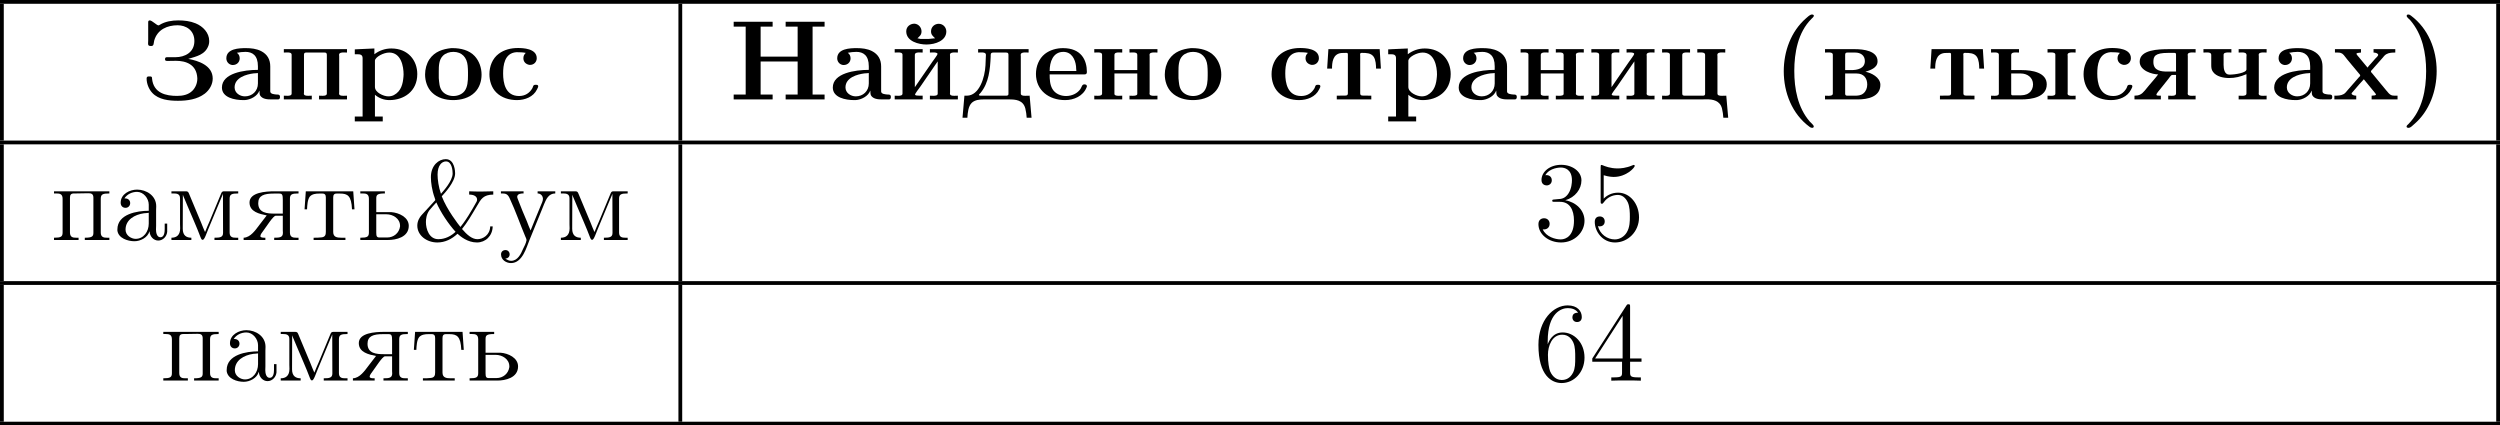 <?xml version='1.0' encoding='UTF-8'?>
<!-- This file was generated by dvisvgm 2.8.1 -->
<svg version='1.1' xmlns='http://www.w3.org/2000/svg' xmlns:xlink='http://www.w3.org/1999/xlink' width='528.006pt' height='89.863pt' viewBox='260.406 374.865 528.006 89.863'>
<defs>
<path id='g2-38' d='M.933-2.63C.729-2.403 .49-2.008 .49-1.53C.49-.49 1.482 .251 2.606 .251C3.407 .251 4.125-.096 4.734-.669C5.033-.406 5.774 .251 6.791 .251C7.687 .251 8.428-.43 8.452-1.447H8.189C8.165-.538 7.424-.096 6.838-.096S5.715-.586 5.212-1.172C5.774-1.865 6.181-2.57 6.802-3.622C7.221-4.352 7.472-4.794 8.512-4.806V-5.153C8.118-5.141 7.723-5.129 7.329-5.129C7.006-5.129 6.241-5.129 5.966-5.153V-4.806C6.468-4.806 6.802-4.615 6.802-4.28C6.802-4.232 6.802-4.16 6.755-4.065C6.516-3.622 6.193-3.084 5.894-2.594C5.464-1.901 5.093-1.447 5.045-1.387C4.842-1.638 3.622-3.192 3.072-4.627C3.383-4.961 4.483-6.145 4.483-7.042C4.483-7.161 4.471-8.548 3.491-8.548C2.762-8.548 1.925-7.902 1.925-6.647C1.925-6.085 2.032-5.272 2.331-4.447C2.355-4.364 2.391-4.268 2.391-4.244C2.391-4.208 2.331-4.148 2.307-4.125L.933-2.63ZM2.989-4.89C2.738-5.583 2.63-6.396 2.63-6.922C2.63-7.89 3.084-8.309 3.515-8.309C4.172-8.309 4.22-7.269 4.22-7.03C4.22-6.253 3.24-5.177 2.989-4.89ZM2.499-3.981C2.977-2.893 3.766-1.722 4.531-.873C3.79-.179 3.061-.096 2.714-.096C1.733-.096 1.399-1.172 1.399-1.901C1.399-2.212 1.447-2.714 1.769-3.156C1.781-3.192 2.403-3.873 2.499-3.981Z'/>
<path id='g2-51' d='M2.2-4.292C1.997-4.28 1.949-4.268 1.949-4.16C1.949-4.041 2.008-4.041 2.224-4.041H2.774C3.79-4.041 4.244-3.204 4.244-2.056C4.244-.49 3.431-.072 2.845-.072C2.271-.072 1.291-.347 .944-1.136C1.327-1.076 1.674-1.291 1.674-1.722C1.674-2.068 1.423-2.307 1.088-2.307C.801-2.307 .49-2.14 .49-1.686C.49-.622 1.554 .251 2.881 .251C4.304 .251 5.356-.837 5.356-2.044C5.356-3.144 4.471-4.005 3.324-4.208C4.364-4.507 5.033-5.38 5.033-6.312C5.033-7.257 4.053-7.95 2.893-7.95C1.698-7.95 .813-7.221 .813-6.348C.813-5.87 1.184-5.774 1.363-5.774C1.614-5.774 1.901-5.954 1.901-6.312C1.901-6.695 1.614-6.862 1.351-6.862C1.279-6.862 1.255-6.862 1.219-6.85C1.674-7.663 2.798-7.663 2.857-7.663C3.252-7.663 4.029-7.484 4.029-6.312C4.029-6.085 3.993-5.416 3.646-4.902C3.288-4.376 2.881-4.34 2.558-4.328L2.2-4.292Z'/>
<path id='g2-52' d='M4.316-7.783C4.316-8.01 4.316-8.07 4.148-8.07C4.053-8.07 4.017-8.07 3.921-7.926L.323-2.343V-1.997H3.467V-.909C3.467-.466 3.443-.347 2.57-.347H2.331V0C2.606-.024 3.551-.024 3.885-.024S5.177-.024 5.452 0V-.347H5.212C4.352-.347 4.316-.466 4.316-.909V-1.997H5.523V-2.343H4.316V-7.783ZM3.527-6.85V-2.343H.622L3.527-6.85Z'/>
<path id='g2-53' d='M1.53-6.85C2.044-6.683 2.463-6.671 2.594-6.671C3.945-6.671 4.806-7.663 4.806-7.831C4.806-7.878 4.782-7.938 4.71-7.938C4.686-7.938 4.663-7.938 4.555-7.89C3.885-7.603 3.312-7.568 3.001-7.568C2.212-7.568 1.65-7.807 1.423-7.902C1.339-7.938 1.315-7.938 1.303-7.938C1.207-7.938 1.207-7.867 1.207-7.675V-4.125C1.207-3.909 1.207-3.838 1.351-3.838C1.411-3.838 1.423-3.85 1.542-3.993C1.877-4.483 2.439-4.77 3.037-4.77C3.67-4.77 3.981-4.184 4.077-3.981C4.28-3.515 4.292-2.929 4.292-2.475S4.292-1.339 3.957-.801C3.694-.371 3.228-.072 2.702-.072C1.913-.072 1.136-.61 .921-1.482C.98-1.459 1.052-1.447 1.112-1.447C1.315-1.447 1.638-1.566 1.638-1.973C1.638-2.307 1.411-2.499 1.112-2.499C.897-2.499 .586-2.391 .586-1.925C.586-.909 1.399 .251 2.726 .251C4.077 .251 5.26-.885 5.26-2.403C5.26-3.826 4.304-5.009 3.049-5.009C2.367-5.009 1.841-4.71 1.53-4.376V-6.85Z'/>
<path id='g2-54' d='M1.47-4.16C1.47-7.185 2.941-7.663 3.587-7.663C4.017-7.663 4.447-7.532 4.674-7.173C4.531-7.173 4.077-7.173 4.077-6.683C4.077-6.42 4.256-6.193 4.567-6.193C4.866-6.193 5.069-6.372 5.069-6.719C5.069-7.34 4.615-7.95 3.575-7.95C2.068-7.95 .49-6.408 .49-3.778C.49-.49 1.925 .251 2.941 .251C4.244 .251 5.356-.885 5.356-2.439C5.356-4.029 4.244-5.093 3.049-5.093C1.985-5.093 1.59-4.172 1.47-3.838V-4.16ZM2.941-.072C2.188-.072 1.829-.741 1.722-.992C1.614-1.303 1.494-1.889 1.494-2.726C1.494-3.67 1.925-4.854 3.001-4.854C3.658-4.854 4.005-4.411 4.184-4.005C4.376-3.563 4.376-2.965 4.376-2.451C4.376-1.841 4.376-1.303 4.148-.849C3.85-.275 3.419-.072 2.941-.072Z'/>
<path id='g1-224' d='M1.255-4.4C1.542-4.854 2.068-5.093 2.594-5.093C3.276-5.093 3.826-4.4 3.826-3.742V-3.096C2.618-3.096 .514-2.762 .514-1.124V-1.004C.622-.191 1.614 .12 2.319 .12C2.941 .12 3.718-.263 3.897-.921H3.909C3.945-.359 4.352 .048 4.83 .048C5.332 .048 5.727-.383 5.774-.873V-1.745H5.511V-1.16C5.511-.813 5.452-.299 5.057-.299C4.674-.299 4.591-.813 4.591-1.112C4.591-1.243 4.603-1.375 4.603-1.506V-3.168C4.603-3.3 4.615-3.443 4.615-3.575C4.615-4.698 3.575-5.332 2.594-5.332C1.829-5.332 .861-4.878 .861-3.945C.861-3.599 1.088-3.407 1.375-3.407S1.865-3.634 1.865-3.909C1.865-4.208 1.638-4.4 1.351-4.4H1.255ZM3.826-2.881V-1.745C3.826-.897 3.288-.132 2.439-.132C1.985-.132 1.375-.49 1.375-1.1C1.375-2.152 2.331-2.69 3.324-2.833C3.491-2.857 3.658-2.845 3.826-2.881Z'/>
<path id='g1-236' d='M.371-5.153V-4.926H.61C.944-4.926 1.279-4.878 1.279-4.411V-1.674C1.279-1.53 1.291-1.387 1.291-1.243C1.291-.514 .897-.251 .371-.251V-.012H2.475V-.251C1.961-.251 1.566-.478 1.566-1.196L1.578-4.794C1.614-4.651 1.686-4.519 1.745-4.376L2.08-3.575C2.534-2.487 3.037-1.387 3.455-.275C3.503-.179 3.539-.024 3.67-.024C3.873-.024 4.089-.777 4.256-1.148C4.603-1.985 4.949-2.809 5.296-3.646L5.631-4.447C5.691-4.591 5.762-4.734 5.81-4.89L5.822-.753C5.822-.287 5.475-.251 4.914-.251V-.012H7.424V-.251H7.185C6.838-.251 6.516-.299 6.516-.801V-4.364C6.516-4.842 6.731-4.926 7.424-4.926V-5.153H5.93C5.667-5.153 5.655-4.985 5.571-4.806C5.189-3.862 4.782-2.917 4.4-1.985C4.232-1.602 4.065-1.231 3.921-.849C3.766-1.16 3.658-1.482 3.527-1.793C3.096-2.786 2.702-3.802 2.271-4.794C2.188-4.973 2.176-5.153 1.901-5.153H.371Z'/>
<path id='g1-239' d='M.323-5.153V-4.926H.586C.921-4.926 1.231-4.878 1.231-4.364V-.801C1.231-.347 1.04-.251 .323-.251V-.012H2.917V-.251H2.654C2.319-.251 2.008-.299 2.008-.813V-4.459C2.008-4.782 2.104-4.926 2.439-4.926H2.63C3.072-4.926 3.503-4.949 3.945-4.949C4.244-4.949 4.483-4.89 4.483-4.483V-.765C4.483-.383 4.328-.251 3.575-.251V-.012H6.169V-.251H5.93C5.583-.251 5.26-.299 5.26-.801V-4.364C5.26-4.842 5.475-4.926 6.169-4.926V-5.153H.323Z'/>
<path id='g1-242' d='M.418-5.153L.287-3.252H.55C.574-3.694 .598-4.292 .849-4.603C1.088-4.866 1.47-4.914 1.805-4.914H2.176C2.451-4.914 2.534-4.758 2.534-4.495V-.861C2.534-.562 2.463-.323 2.068-.287C1.793-.251 1.518-.251 1.243-.251V-.012H4.603V-.251H4.196C3.706-.251 3.312-.311 3.312-.861V-4.495C3.312-4.758 3.395-4.914 3.67-4.914H4.041C4.83-4.914 5.236-4.686 5.296-3.252H5.559L5.428-5.153H.418Z'/>
<path id='g1-243' d='M.215-5.153V-4.926H.311C.717-4.926 .944-4.878 1.16-4.364C1.769-3.061 2.248-1.662 2.798-.359C2.845-.263 2.917-.108 2.917-.024V.024C2.869 .323 2.666 .705 2.546 .944C2.319 1.482 1.973 2.188 1.291 2.188C1.04 2.188 .909 2.08 .693 1.973V1.961C.944 1.937 1.136 1.769 1.136 1.506C1.136 1.255 .956 1.052 .693 1.052S.227 1.231 .227 1.506C.227 2.104 .789 2.427 1.279 2.427C2.511 2.427 2.929 .705 3.228 0C3.67-1.088 4.113-2.164 4.555-3.252L4.77-3.79C4.985-4.304 5.248-4.926 5.954-4.926V-5.153H4.089V-4.926C4.447-4.926 4.651-4.639 4.651-4.352C4.651-4.101 4.507-3.873 4.423-3.646C4.041-2.774 3.718-1.889 3.347-1.016C3.204-1.327 3.084-1.65 2.965-1.961C2.642-2.714 2.319-3.479 2.032-4.244C1.997-4.352 1.937-4.459 1.937-4.567V-4.627C1.997-4.914 2.379-4.926 2.606-4.926V-5.153H.215Z'/>
<path id='g1-252' d='M.323-5.153V-4.926H.586C.921-4.926 1.231-4.878 1.231-4.364V-.801C1.231-.347 1.04-.251 .323-.251V-.012H3.252C4.077-.012 5.44-.287 5.44-1.506C5.44-2.415 4.411-2.893 3.587-2.953H2.008V-4.4C2.008-4.782 2.116-4.926 2.917-4.926V-5.153H.323ZM2.008-2.726H3.084C3.778-2.726 4.519-2.271 4.519-1.518V-1.435C4.423-.753 3.862-.275 3.156-.275H2.355C2.068-.275 2.008-.406 2.008-.789V-2.726Z'/>
<path id='g1-255' d='M2.63-2.606C2.379-2.271 2.116-1.949 1.865-1.614C1.447-1.064 .921-.275 .191-.251V-.012H2.487V-.251H2.403C2.224-.251 1.997-.263 1.961-.395V-.43C1.961-.598 2.14-.801 2.248-.956C2.606-1.435 3.312-2.57 3.575-2.57H4.328V-1.004C4.328-.933 4.34-.849 4.34-.765C4.34-.275 3.981-.251 3.419-.251V-.012H5.99V-.251H5.75C5.404-.251 5.081-.299 5.081-.801V-4.364C5.081-4.842 5.296-4.926 5.99-4.926V-5.153H3.467C2.523-5.153 .813-5.045 .813-3.969C.813-2.977 1.877-2.762 2.63-2.606ZM4.328-2.798H3.467C2.702-2.798 1.733-2.857 1.733-3.897C1.733-4.71 2.343-4.914 3.371-4.914H3.957C4.28-4.914 4.328-4.77 4.328-4.244V-2.798Z'/>
<path id='g0-40' d='M4.172-8.966C4.005-8.907 3.778-8.703 3.634-8.572C2.044-7.185 1.291-5.069 1.291-2.989C1.291-.741 2.164 1.53 4.029 2.893C4.101 2.953 4.196 2.989 4.292 2.989S4.459 2.941 4.459 2.845C4.459 2.69 4.148 2.451 4.041 2.331C2.762 .849 2.403-1.136 2.403-3.025C2.403-4.926 2.786-7.089 4.208-8.512C4.292-8.596 4.471-8.739 4.471-8.847C4.471-8.942 4.364-8.978 4.268-8.978C4.232-8.978 4.196-8.978 4.172-8.966Z'/>
<path id='g0-41' d='M.837-8.966C.777-8.942 .753-8.883 .753-8.835C.753-8.679 1.028-8.5 1.136-8.369C2.415-6.886 2.809-4.902 2.809-3.001C2.809-1.04 2.415 1.112 .933 2.594C.861 2.666 .741 2.75 .741 2.857S.861 2.989 .956 2.989H1.004C1.172 2.965 1.411 2.726 1.554 2.594C3.156 1.231 3.921-.921 3.921-3.001C3.921-5.284 3.037-7.484 1.207-8.859C1.124-8.919 1.04-8.978 .933-8.978C.909-8.978 .873-8.978 .837-8.966Z'/>
<path id='g0-199' d='M5.057-4.292C5.894-4.555 6.862-4.71 7.209-5.75C7.257-5.894 7.269-6.037 7.269-6.181C7.269-7.054 6.599-7.735 5.834-8.046C5.26-8.285 4.627-8.357 4.005-8.357C3.347-8.357 2.63-8.249 2.044-7.89C2.008-7.867 1.973-7.831 1.925-7.831H1.913C1.722-7.831 1.231-8.357 .992-8.357C.837-8.357 .825-8.237 .825-8.153V-6.229C.825-6.133 .813-6.037 .813-5.93C.813-5.774 .837-5.655 1.064-5.655H1.172C1.435-5.655 1.399-5.966 1.459-6.217C1.793-7.412 2.869-7.843 3.933-7.843C4.806-7.843 5.703-7.329 5.703-6.181C5.703-4.961 4.674-4.471 3.718-4.471H2.833C2.654-4.471 2.606-4.411 2.606-4.268V-4.208C2.618-4.089 2.738-4.077 2.845-4.077H2.977C3.228-4.077 3.491-4.089 3.754-4.089C4.794-4.089 5.942-3.718 6.013-2.26V-2.188C6.013-1.733 5.822-1.255 5.499-.933C5.069-.502 4.471-.383 3.873-.383C2.726-.383 1.375-.658 1.231-2.224C1.231-2.343 1.219-2.439 1.028-2.439H.885C.753-2.439 .658-2.391 .658-2.224C.658-1.686 .885-1.1 1.255-.705C1.925 .024 3.049 .132 3.969 .132C4.949 .132 6.001-.012 6.802-.622C7.293-1.004 7.639-1.59 7.639-2.212C7.639-3.622 6.085-4.101 5.057-4.292Z'/>
<path id='g0-205' d='M.454-8.213V-7.699H1.722V-.526H.454V-.012H4.567V-.526H3.3V-4.017H7.209V-.526H5.942V-.012H10.054V-.526H8.787V-7.699H10.054V-8.213H5.942V-7.699H7.209V-4.531H3.3V-7.699H4.567V-8.213H.454Z'/>
<path id='g0-224' d='M1.985-4.926V-4.937C2.271-4.997 2.582-5.033 2.881-5.033C3.599-5.033 4.196-4.674 4.196-3.515V-3.132C2.738-3.132 .395-2.786 .395-1.267C.395-.203 1.733 .06 2.666 .06H2.798C3.419 .024 4.148-.359 4.352-.944C4.388-.777 4.34-.61 4.423-.442C4.651-.048 5.177-.012 5.595-.012H6.324C6.48-.012 6.528-.132 6.528-.275C6.528-.43 6.468-.526 6.276-.526H6.193C5.93-.55 5.523-.574 5.499-.837V-3.491C5.499-4.22 5.2-4.77 4.531-5.117C4.029-5.368 3.479-5.428 2.929-5.428C2.236-5.428 .861-5.392 .861-4.352C.861-4.029 1.076-3.706 1.47-3.646H1.554C1.925-3.646 2.271-3.909 2.271-4.352C2.271-4.579 2.176-4.806 1.985-4.926ZM4.196-2.798V-1.698C4.196-.885 3.587-.335 2.821-.335C2.295-.335 1.733-.693 1.733-1.279C1.733-2.319 2.977-2.666 3.754-2.762C3.897-2.774 4.053-2.774 4.196-2.798Z'/>
<path id='g0-226' d='M.418-5.32V-4.961C.538-4.961 .681-4.973 .801-4.973C1.04-4.973 1.243-4.937 1.243-4.722V-.634C1.243-.43 1.028-.395 .801-.395C.669-.395 .526-.406 .418-.406V-.012H3.897C4.926-.012 6.265-.287 6.265-1.554C6.265-2.343 5.284-2.833 4.686-2.929C5.153-3.096 5.966-3.312 5.966-4.029V-4.053C5.966-5.141 4.483-5.32 3.587-5.32H.418ZM2.546-2.75H3.754C4.519-2.75 4.878-2.248 4.878-1.578C4.878-1.219 4.746-.873 4.471-.646S3.873-.406 3.539-.406H2.809C2.678-.406 2.546-.418 2.546-.598V-2.75ZM2.546-3.108V-4.734C2.546-4.926 2.654-4.961 2.786-4.961H3.61C4.16-4.961 4.627-4.674 4.627-4.065C4.627-3.252 3.802-3.108 3.18-3.108H2.546Z'/>
<path id='g0-228' d='M1.733-5.32V-4.961C1.853-4.961 1.985-4.973 2.104-4.973C2.343-4.973 2.558-4.937 2.558-4.71C2.558-4.627 2.558-4.555 2.546-4.471L2.511-3.622C2.451-2.343 1.865-.406 .538-.406H.287L.084 1.925H.598C.634 1.375 .693 .693 1.076 .335C1.411 .036 1.877-.012 2.307-.012H5.009C5.667-.012 6.48 .036 6.719 .944C6.802 1.267 6.838 1.602 6.862 1.925H7.376L7.173-.406C7.018-.406 6.862-.395 6.707-.395C6.456-.395 6.241-.43 6.241-.634V-4.567C6.241-4.603 6.229-4.663 6.229-4.71C6.229-4.937 6.468-4.973 6.707-4.973C6.838-4.973 6.97-4.961 7.066-4.961V-5.32H1.733ZM4.914-.49C4.878-.43 4.806-.418 4.746-.406H1.985C1.937-.418 1.853-.418 1.817-.466V-.478C1.817-.538 1.937-.646 1.985-.693C2.869-1.757 3.001-3.204 3.061-4.531V-4.686C3.061-4.902 3.144-4.961 3.347-4.961H4.674C4.866-4.961 4.937-4.902 4.937-4.722V-.646C4.937-.586 4.937-.526 4.914-.49Z'/>
<path id='g0-229' d='M1.817-2.654H5.511C5.679-2.654 5.75-2.75 5.75-2.905C5.75-4.184 5.141-5.428 3.228-5.428C2.546-5.428 1.853-5.236 1.315-4.818C.681-4.316 .371-3.503 .371-2.702C.371-.992 1.71 .06 3.455 .06C4.364 .06 5.356-.359 5.715-1.279C5.738-1.315 5.75-1.363 5.75-1.411C5.75-1.53 5.643-1.602 5.487-1.602C5.224-1.602 5.212-1.327 5.069-1.112C4.734-.622 4.136-.371 3.551-.371C2.977-.371 2.403-.61 2.104-1.124C1.841-1.578 1.817-2.14 1.817-2.654ZM1.817-3.013C1.817-3.957 2.164-5.033 3.264-5.033C4.125-5.033 4.519-4.268 4.603-3.515C4.615-3.347 4.615-3.18 4.639-3.013H1.817Z'/>
<path id='g0-232' d='M.395-5.32V-4.961C.514-4.961 .658-4.973 .777-4.973C1.016-4.973 1.219-4.937 1.219-4.722V-.634C1.219-.43 1.004-.395 .777-.395C.646-.395 .502-.406 .395-.406V-.012H3.347V-.406H3.025C2.809-.406 2.582-.418 2.546-.502V-.526C2.546-.634 2.929-1.124 3.12-1.387C3.634-2.152 4.172-2.917 4.686-3.67C4.77-3.79 4.842-3.909 4.937-4.029V-.622C4.937-.43 4.722-.395 4.483-.395C4.352-.395 4.22-.406 4.113-.406V-.012H7.066V-.406C6.946-.406 6.802-.395 6.683-.395C6.432-.395 6.229-.43 6.229-.634C6.229-.681 6.241-.729 6.241-.777V-4.579C6.241-4.615 6.229-4.674 6.229-4.722C6.229-4.937 6.48-4.973 6.719-4.973C6.85-4.973 6.97-4.961 7.066-4.961V-5.32H4.113V-4.961C4.208-4.961 4.328-4.973 4.447-4.973C4.663-4.973 4.878-4.949 4.914-4.842V-4.818C4.914-4.686 4.531-4.232 4.352-3.957C3.957-3.395 3.575-2.821 3.18-2.26L2.762-1.65C2.69-1.53 2.606-1.411 2.523-1.303V-4.71C2.523-4.937 2.75-4.973 2.989-4.973C3.12-4.973 3.252-4.961 3.347-4.961V-5.32H.395Z'/>
<path id='g0-233' d='M.395-5.32V-4.961C.514-4.961 .658-4.973 .777-4.973C1.016-4.973 1.219-4.937 1.219-4.722V-.634C1.219-.43 1.004-.395 .777-.395C.646-.395 .502-.406 .395-.406V-.012H3.347V-.406H3.025C2.809-.406 2.582-.418 2.546-.502V-.526C2.546-.634 2.929-1.124 3.12-1.387C3.634-2.152 4.172-2.917 4.686-3.67C4.77-3.79 4.842-3.909 4.937-4.029V-.622C4.937-.43 4.722-.395 4.483-.395C4.352-.395 4.22-.406 4.113-.406V-.012H7.066V-.406C6.946-.406 6.802-.395 6.683-.395C6.432-.395 6.229-.43 6.229-.634C6.229-.681 6.241-.729 6.241-.777V-4.579C6.241-4.615 6.229-4.674 6.229-4.722C6.229-4.937 6.48-4.973 6.719-4.973C6.85-4.973 6.97-4.961 7.066-4.961V-5.32H4.113V-4.961C4.208-4.961 4.328-4.973 4.447-4.973C4.663-4.973 4.878-4.949 4.914-4.842V-4.818C4.914-4.686 4.531-4.232 4.352-3.957C3.957-3.395 3.575-2.821 3.18-2.26L2.762-1.65C2.69-1.53 2.606-1.411 2.523-1.303V-4.71C2.523-4.937 2.75-4.973 2.989-4.973C3.12-4.973 3.252-4.961 3.347-4.961V-5.32H.395ZM4.663-6.468L3.957-6.396H3.132L2.798-6.468C3.001-6.671 3.228-6.802 3.228-7.197C3.228-7.603 2.917-7.986 2.475-8.01C2.068-8.01 1.614-7.735 1.614-7.197C1.614-6.133 2.953-5.81 3.742-5.81C4.71-5.81 5.846-6.229 5.846-7.185C5.846-7.615 5.511-7.998 5.045-7.998C4.627-7.998 4.232-7.687 4.232-7.197C4.232-6.838 4.423-6.707 4.663-6.468Z'/>
<path id='g0-237' d='M.395-5.32V-4.961C.514-4.961 .658-4.973 .777-4.973C1.016-4.973 1.219-4.937 1.219-4.722V-.634C1.219-.43 1.004-.395 .777-.395C.646-.395 .502-.406 .395-.406V-.012H3.347V-.406C3.228-.406 3.096-.395 2.965-.395C2.726-.395 2.523-.43 2.523-.598V-2.75H4.937V-.598C4.937-.43 4.698-.395 4.459-.395C4.328-.395 4.208-.406 4.113-.406V-.012H7.066V-.406C6.946-.406 6.802-.395 6.683-.395C6.432-.395 6.229-.43 6.229-.634C6.229-.681 6.241-.729 6.241-.777V-4.579C6.241-4.615 6.229-4.674 6.229-4.722C6.229-4.937 6.48-4.973 6.719-4.973C6.85-4.973 6.97-4.961 7.066-4.961V-5.32H4.113V-4.961C4.232-4.961 4.364-4.973 4.495-4.973C4.734-4.973 4.937-4.937 4.937-4.698V-3.108H2.523V-4.698C2.523-4.937 2.75-4.973 2.977-4.973C3.108-4.973 3.252-4.961 3.347-4.961V-5.32H.395Z'/>
<path id='g0-238' d='M3.132-5.428C2.236-5.332 1.387-5.069 .825-4.244C.526-3.778 .371-3.216 .371-2.642C.371-1.949 .598-1.243 1.088-.753C1.674-.167 2.523 .06 3.347 .06C4.16 .06 5.045-.167 5.631-.765C6.121-1.255 6.336-1.949 6.336-2.63C6.336-3.347 6.085-4.077 5.607-4.591C5.021-5.224 4.113-5.428 3.276-5.428H3.132ZM1.817-2.26V-2.965C1.817-3.539 1.829-4.208 2.26-4.627C2.534-4.902 2.953-5.033 3.359-5.033C4.268-5.033 4.782-4.435 4.866-3.587C4.89-3.347 4.902-3.108 4.902-2.881V-2.523C4.902-1.973 4.866-1.315 4.531-.885C4.256-.538 3.802-.371 3.359-.371C2.893-.371 2.427-.55 2.152-.921C1.865-1.315 1.865-1.805 1.817-2.26Z'/>
<path id='g0-239' d='M.395-5.32V-4.961C.514-4.961 .658-4.973 .777-4.973C1.016-4.973 1.219-4.937 1.219-4.722V-.634C1.219-.43 1.004-.395 .777-.395C.646-.395 .502-.406 .395-.406V-.012H3.347V-.406C3.228-.406 3.084-.395 2.965-.395C2.714-.395 2.511-.43 2.511-.622C2.511-.669 2.523-.717 2.523-.765V-4.734C2.523-4.89 2.582-4.937 2.714-4.961H4.698C4.842-4.961 4.937-4.914 4.937-4.722V-.634C4.937-.43 4.722-.395 4.495-.395C4.364-.395 4.22-.406 4.113-.406V-.012H7.066V-.406C6.946-.406 6.802-.395 6.683-.395C6.432-.395 6.229-.43 6.229-.634C6.229-.681 6.241-.729 6.241-.777V-4.579C6.241-4.615 6.229-4.674 6.229-4.722C6.229-4.937 6.48-4.973 6.719-4.973C6.85-4.973 6.97-4.961 7.066-4.961V-5.32H.395Z'/>
<path id='g0-240' d='M.418-5.296V-4.782H.681C.98-4.782 1.243-4.746 1.243-4.364V1.793H.418V2.307H3.371V1.793H2.546V-.502C2.965-.143 3.503 .06 4.077 .06C5.583 .06 7.018-.849 7.018-2.69C7.018-4.113 6.061-5.392 4.28-5.392C3.622-5.392 3.001-5.177 2.487-4.782V-5.392L.861-5.32L.418-5.296ZM5.559-2.427C5.499-1.674 5.332-.885 4.543-.466C4.352-.371 4.16-.335 3.957-.335C3.455-.335 2.546-.741 2.546-1.327V-4.125C2.606-4.507 3.455-4.961 4.053-4.961C5.32-4.961 5.571-3.479 5.571-2.654C5.571-2.582 5.571-2.499 5.559-2.427Z'/>
<path id='g0-241' d='M4.28-4.926C4.125-4.77 4.029-4.615 4.029-4.364C4.029-3.981 4.28-3.73 4.663-3.658H4.734C5.141-3.658 5.44-3.969 5.44-4.364C5.44-5.404 3.945-5.44 3.455-5.44C2.726-5.44 2.008-5.272 1.423-4.83C.753-4.328 .442-3.503 .442-2.678C.442-1.985 .658-1.255 1.16-.753C1.722-.179 2.558 .06 3.347 .06C4.196 .06 5.081-.275 5.464-1.064C5.499-1.148 5.595-1.291 5.595-1.399C5.595-1.53 5.487-1.554 5.38-1.554H5.284C5.045-1.554 5.057-1.351 4.985-1.207C4.686-.681 4.208-.371 3.575-.371C2.128-.371 1.889-1.745 1.889-2.75C1.889-3.622 2.032-4.89 3.264-4.997H3.395C3.682-4.997 3.993-4.985 4.28-4.926Z'/>
<path id='g0-242' d='M.466-5.32L.335-3.264H.849C.849-3.873 .909-4.83 1.853-4.914C2.008-4.926 2.164-4.926 2.319-4.926H2.379C2.499-4.926 2.523-4.866 2.523-4.758V-.634C2.523-.442 2.379-.418 2.236-.418H2.164C1.889-.418 1.626-.406 1.351-.406V-.012H4.997V-.406C4.722-.406 4.459-.418 4.184-.418H4.113C3.969-.418 3.826-.442 3.826-.634V-4.615C3.826-4.651 3.814-4.71 3.814-4.758C3.814-4.866 3.862-4.926 3.969-4.926H4.029C4.459-4.926 4.961-4.914 5.236-4.531C5.475-4.196 5.499-3.599 5.499-3.264H6.013L5.882-5.32H.466Z'/>
<path id='g0-245' d='M.275-5.32V-4.961H.55C.789-4.961 1.004-4.937 1.207-4.698C1.71-4.029 2.283-3.407 2.798-2.762C2.845-2.702 2.941-2.618 2.941-2.546V-2.534C2.941-2.463 2.845-2.391 2.798-2.343L1.626-1.004C1.494-.861 1.375-.669 1.196-.574C.909-.406 .538-.406 .215-.406V-.012H2.523V-.406C2.343-.406 2.032-.478 2.032-.634C2.032-.681 2.08-.729 2.116-.765L2.355-1.04C2.678-1.411 2.989-1.793 3.324-2.14L4.555-.634L4.615-.514L4.507-.442L4.148-.406V-.012H6.886V-.406H6.599C6.241-.406 6.097-.454 5.691-.968C5.212-1.566 4.71-2.128 4.232-2.738C4.184-2.798 4.077-2.881 4.077-2.965C4.077-3.037 4.172-3.12 4.22-3.168C4.364-3.324 4.495-3.491 4.639-3.646L5.284-4.376C5.404-4.519 5.523-4.686 5.691-4.782C5.966-4.949 6.336-4.961 6.647-4.961V-5.32H4.352V-4.961C4.531-4.961 4.842-4.89 4.842-4.71V-4.698C4.818-4.579 4.639-4.435 4.531-4.316L4.005-3.718C3.909-3.61 3.802-3.503 3.718-3.371L2.594-4.722L2.534-4.842L2.654-4.914L3.025-4.961V-5.32H.275Z'/>
<path id='g0-246' d='M.395-5.32V-4.961C.514-4.961 .658-4.973 .777-4.973C1.016-4.973 1.219-4.937 1.219-4.722V-.634C1.219-.43 1.004-.395 .777-.395C.646-.395 .502-.406 .395-.406V-.012H4.519C4.698-.012 4.89-.024 5.093-.024C5.762-.024 6.504 .108 6.719 .944C6.802 1.267 6.838 1.602 6.862 1.925H7.376L7.173-.406C7.018-.406 6.862-.395 6.707-.395C6.456-.395 6.241-.43 6.241-.634V-4.567C6.241-4.603 6.229-4.663 6.229-4.71C6.229-4.937 6.468-4.973 6.707-4.973C6.838-4.973 6.97-4.961 7.066-4.961V-5.32H4.113V-4.961C4.232-4.961 4.364-4.973 4.483-4.973C4.722-4.973 4.937-4.937 4.937-4.71V-.622C4.937-.466 4.89-.43 4.746-.406H2.738C2.582-.43 2.523-.454 2.523-.658V-4.698C2.523-4.937 2.75-4.973 2.989-4.973C3.12-4.973 3.252-4.961 3.347-4.961V-5.32H.395Z'/>
<path id='g0-247' d='M.395-5.32V-4.961C.514-4.961 .646-4.973 .765-4.973C1.016-4.973 1.219-4.937 1.219-4.698V-3.718C1.219-3.431 1.219-3.168 1.399-2.929C1.757-2.415 2.523-2.271 3.108-2.271C3.754-2.271 4.28-2.403 4.937-2.678V-.646C4.937-.43 4.722-.395 4.495-.395C4.352-.395 4.208-.406 4.113-.406V-.012H7.066V-.406C6.946-.406 6.802-.395 6.683-.395C6.432-.395 6.229-.43 6.229-.634C6.229-.681 6.241-.729 6.241-.777V-4.579C6.241-4.615 6.229-4.674 6.229-4.722C6.229-4.937 6.48-4.973 6.719-4.973C6.85-4.973 6.97-4.961 7.066-4.961V-5.32H4.113V-4.961C4.232-4.961 4.364-4.973 4.483-4.973C4.734-4.973 4.949-4.926 4.949-4.674C4.949-4.603 4.937-4.543 4.937-4.495V-3.18C4.937-2.821 3.754-2.63 3.132-2.63C2.63-2.63 2.523-3.204 2.523-3.658V-4.734C2.523-4.937 2.774-4.973 3.025-4.973C3.144-4.973 3.264-4.961 3.347-4.961V-5.32H.395Z'/>
<path id='g0-251' d='M.383-5.32V-4.961C.502-4.961 .646-4.973 .765-4.973C1.004-4.973 1.207-4.937 1.207-4.722V-.634C1.207-.43 .992-.395 .765-.395C.634-.395 .49-.406 .383-.406V-.012H3.587C4.686-.012 6.265-.251 6.265-1.602C6.265-2.869 4.698-3.108 3.634-3.108H2.511V-4.698C2.511-4.937 2.738-4.973 2.965-4.973C3.096-4.973 3.24-4.961 3.335-4.961V-5.32H.383ZM6.348-5.32V-4.961C6.468-4.961 6.587-4.973 6.707-4.973C6.958-4.973 7.173-4.937 7.173-4.734V-.622C7.173-.43 6.958-.395 6.731-.395C6.587-.395 6.444-.406 6.348-.406V-.012H9.313V-.406C9.194-.406 9.05-.395 8.931-.395C8.679-.395 8.464-.43 8.464-.634C8.464-.693 8.476-.741 8.476-.789V-4.579C8.476-4.615 8.464-4.674 8.464-4.722C8.464-4.937 8.715-4.973 8.966-4.973C9.098-4.973 9.217-4.961 9.313-4.961V-5.32H6.348ZM2.511-2.75H3.527C4.196-2.75 4.818-2.343 4.818-1.59C4.818-1.243 4.663-.885 4.4-.705C4.089-.454 3.706-.442 3.335-.442H2.678C2.558-.442 2.511-.478 2.511-.598V-2.75Z'/>
<path id='g0-255' d='M2.714-2.654C2.415-2.236 2.056-1.865 1.733-1.47L1.291-.933C.968-.538 .693-.406 .215-.406V-.012H3.001V-.406H2.833C2.69-.406 2.546-.418 2.534-.49V-.514C2.534-.646 2.821-.956 2.965-1.136C3.228-1.47 3.503-1.805 3.766-2.14L3.981-2.427C4.065-2.511 4.101-2.594 4.22-2.594H4.603V-.646C4.603-.43 4.388-.395 4.16-.395C4.017-.395 3.873-.406 3.778-.406V-.012H6.671V-.406C6.551-.406 6.408-.395 6.288-.395C6.037-.395 5.834-.43 5.834-.634C5.834-.681 5.846-.729 5.846-.777V-4.579C5.846-4.615 5.834-4.674 5.834-4.722C5.834-4.937 6.085-4.973 6.324-4.973C6.456-4.973 6.575-4.961 6.671-4.961V-5.32H3.873C2.75-5.32 .765-5.272 .765-3.993C.765-3.025 2.14-2.654 2.714-2.654ZM4.603-2.953H3.706C3.037-2.953 2.212-3.025 2.212-3.957C2.212-4.555 2.355-4.926 3.766-4.926H4.447C4.579-4.926 4.603-4.854 4.603-4.734V-2.953Z'/>
</defs>
<g id='page1' transform='matrix(2 0 0 2 0 0)'>
<rect x='130.203' y='187.433' height='.399' width='264.003'/>
<rect x='130.203' y='187.831' height='14.446' width='.399'/>
<use x='145.027' y='197.943' xlink:href='#g0-199'/>
<use x='153.244' y='197.943' xlink:href='#g0-224'/>
<use x='159.781' y='197.943' xlink:href='#g0-239'/>
<use x='167.251' y='197.943' xlink:href='#g0-240'/>
<use x='174.721' y='197.943' xlink:href='#g0-238'/>
<use x='181.444' y='197.943' xlink:href='#g0-241'/>
<rect x='201.846' y='187.831' height='14.446' width='.399'/>
<use x='207.226' y='197.943' xlink:href='#g0-205'/>
<use x='217.753' y='197.943' xlink:href='#g0-224'/>
<use x='224.289' y='197.943' xlink:href='#g0-233'/>
<use x='231.76' y='197.943' xlink:href='#g0-228'/>
<use x='239.23' y='197.943' xlink:href='#g0-229'/>
<use x='245.365' y='197.943' xlink:href='#g0-237'/>
<use x='252.835' y='197.943' xlink:href='#g0-238'/>
<use x='264.04' y='197.943' xlink:href='#g0-241'/>
<use x='270.017' y='197.943' xlink:href='#g0-242'/>
<use x='276.38' y='197.943' xlink:href='#g0-240'/>
<use x='283.85' y='197.943' xlink:href='#g0-224'/>
<use x='290.387' y='197.943' xlink:href='#g0-237'/>
<use x='297.857' y='197.943' xlink:href='#g0-232'/>
<use x='305.327' y='197.943' xlink:href='#g0-246'/>
<use x='317.279' y='197.943' xlink:href='#g0-40'/>
<use x='322.508' y='197.943' xlink:href='#g0-226'/>
<use x='333.713' y='197.943' xlink:href='#g0-242'/>
<use x='340.077' y='197.943' xlink:href='#g0-251'/>
<use x='349.788' y='197.943' xlink:href='#g0-241'/>
<use x='355.391' y='197.943' xlink:href='#g0-255'/>
<use x='362.494' y='197.943' xlink:href='#g0-247'/>
<use x='369.964' y='197.943' xlink:href='#g0-224'/>
<use x='376.501' y='197.943' xlink:href='#g0-245'/>
<use x='383.597' y='197.943' xlink:href='#g0-41'/>
<rect x='393.808' y='187.831' height='14.446' width='.399'/>
<rect x='130.203' y='202.277' height='.399' width='264.003'/>
<rect x='130.203' y='202.675' height='14.446' width='.399'/>
<use x='135.583' y='212.787' xlink:href='#g1-239'/>
<use x='142.085' y='212.787' xlink:href='#g1-224'/>
<use x='147.936' y='212.787' xlink:href='#g1-236'/>
<use x='155.739' y='212.787' xlink:href='#g1-255'/>
<use x='162.078' y='212.787' xlink:href='#g1-242'/>
<use x='167.929' y='212.787' xlink:href='#g1-252'/>
<use x='173.781' y='212.787' xlink:href='#g2-38'/>
<use x='182.886' y='212.787' xlink:href='#g1-243'/>
<use x='189.062' y='212.787' xlink:href='#g1-236'/>
<rect x='201.846' y='202.675' height='14.446' width='.399'/>
<use x='292.173' y='212.787' xlink:href='#g2-51'/>
<use x='298.026' y='212.787' xlink:href='#g2-53'/>
<rect x='393.808' y='202.675' height='14.446' width='.399'/>
<rect x='130.203' y='217.121' height='.399' width='264.003'/>
<rect x='130.203' y='217.52' height='14.446' width='.399'/>
<use x='147.125' y='227.632' xlink:href='#g1-239'/>
<use x='153.627' y='227.632' xlink:href='#g1-224'/>
<use x='159.478' y='227.632' xlink:href='#g1-236'/>
<use x='167.28' y='227.632' xlink:href='#g1-255'/>
<use x='173.62' y='227.632' xlink:href='#g1-242'/>
<use x='179.471' y='227.632' xlink:href='#g1-252'/>
<rect x='201.846' y='217.52' height='14.446' width='.399'/>
<use x='292.173' y='227.632' xlink:href='#g2-54'/>
<use x='298.026' y='227.632' xlink:href='#g2-52'/>
<rect x='393.808' y='217.52' height='14.446' width='.399'/>
<rect x='130.203' y='231.966' height='.399' width='264.003'/>
</g>
</svg>